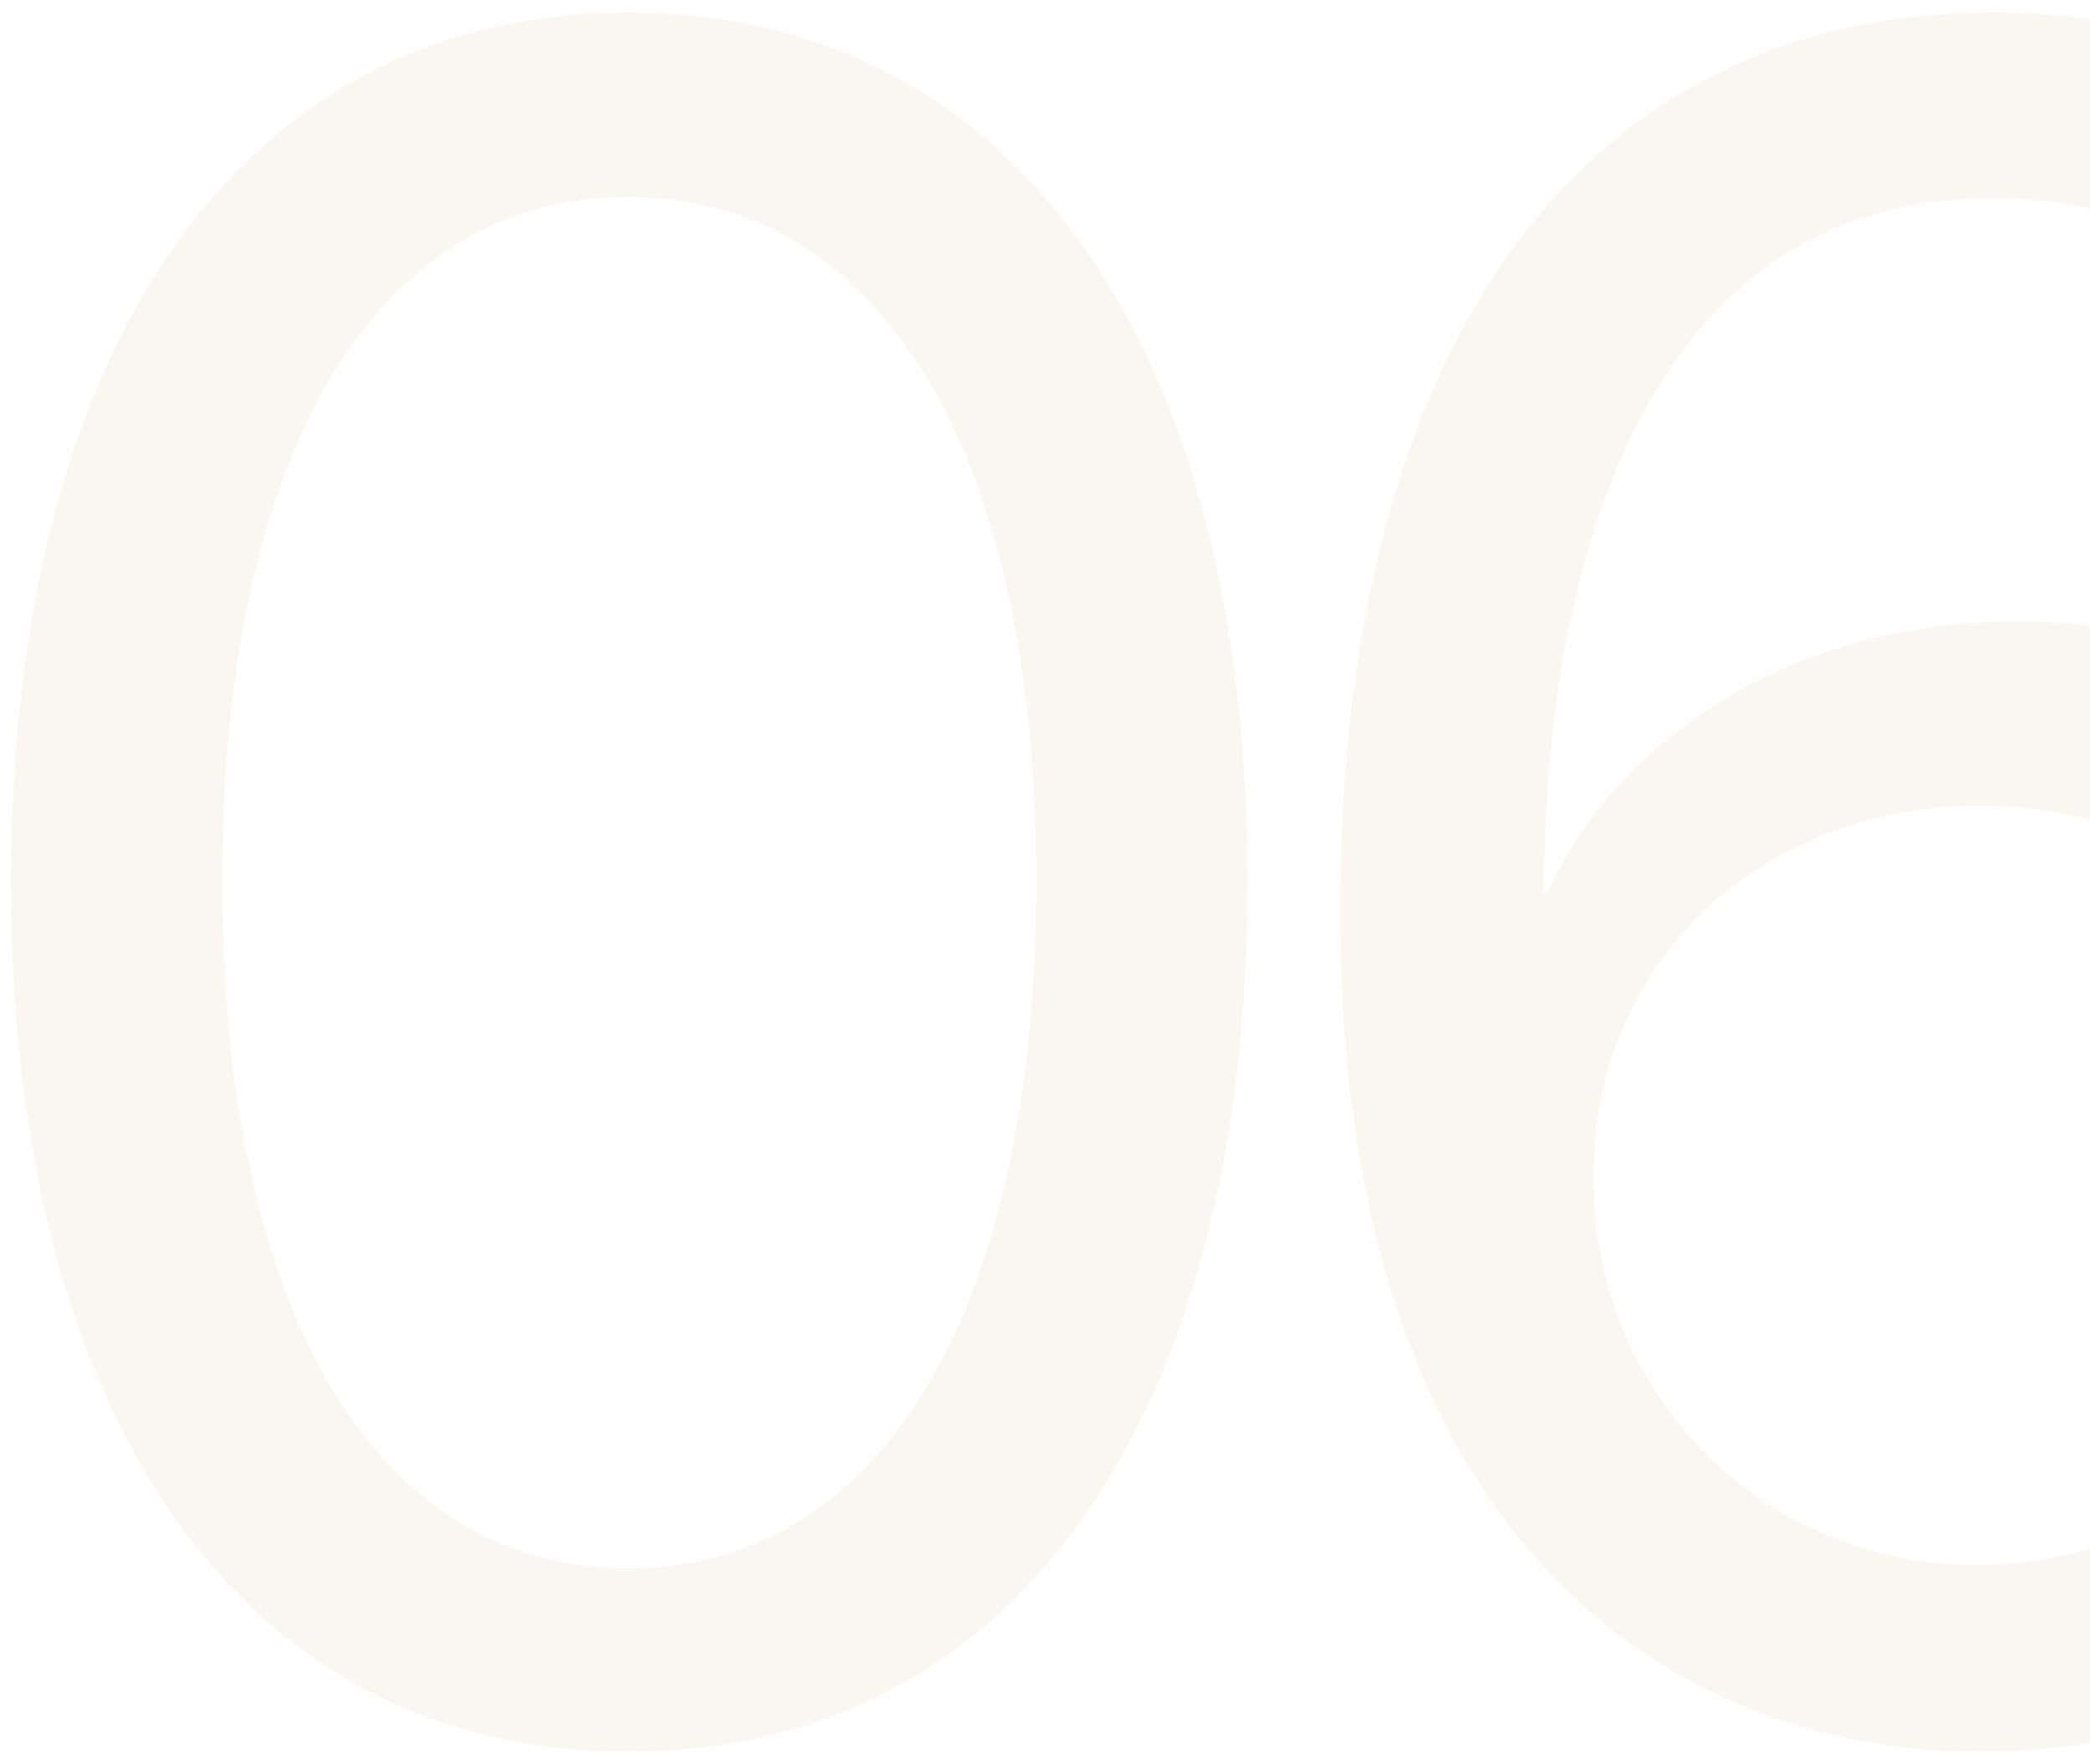 <?xml version="1.0" encoding="UTF-8"?> <svg xmlns="http://www.w3.org/2000/svg" width="154" height="130" viewBox="0 0 154 130" fill="none"><path opacity="0.2" d="M46.281 129.062C17.75 129.062 0.82 104.398 0.82 65.039V64.867C0.82 25.508 17.75 0.93 46.281 0.93C74.812 0.93 91.914 25.508 91.914 64.867V65.039C91.914 104.398 74.812 129.062 46.281 129.062ZM46.281 115.57C65.188 115.57 76.359 96.148 76.359 65.039V64.867C76.359 33.758 65.188 14.508 46.281 14.508C27.375 14.508 16.375 33.758 16.375 64.867V65.039C16.375 96.148 27.375 115.57 46.281 115.57ZM145.848 129.062C122.989 129.062 98.755 113.25 98.755 67.273V67.102C98.755 25.336 116.544 0.93 146.88 0.93C167.934 0.93 183.661 12.961 187.786 31.008L188.044 32.125H172.317L171.973 31.18C168.278 20.953 159.427 14.594 146.708 14.594C123.591 14.594 114.481 37.023 113.794 63.062C113.708 63.922 113.708 64.781 113.708 65.727H114.052C119.036 54.727 131.755 45.789 148.598 45.789C172.231 45.789 189.762 63.234 189.762 86.781V86.953C189.762 111.359 171.2 129.062 145.848 129.062ZM117.403 86.781C117.403 102.68 129.778 115.312 145.677 115.312C161.489 115.312 174.036 102.938 174.036 87.297V87.125C174.036 70.969 162.262 59.367 145.934 59.367C129.692 59.367 117.403 70.883 117.403 86.695V86.781Z" fill="#EAD4B6"></path></svg> 